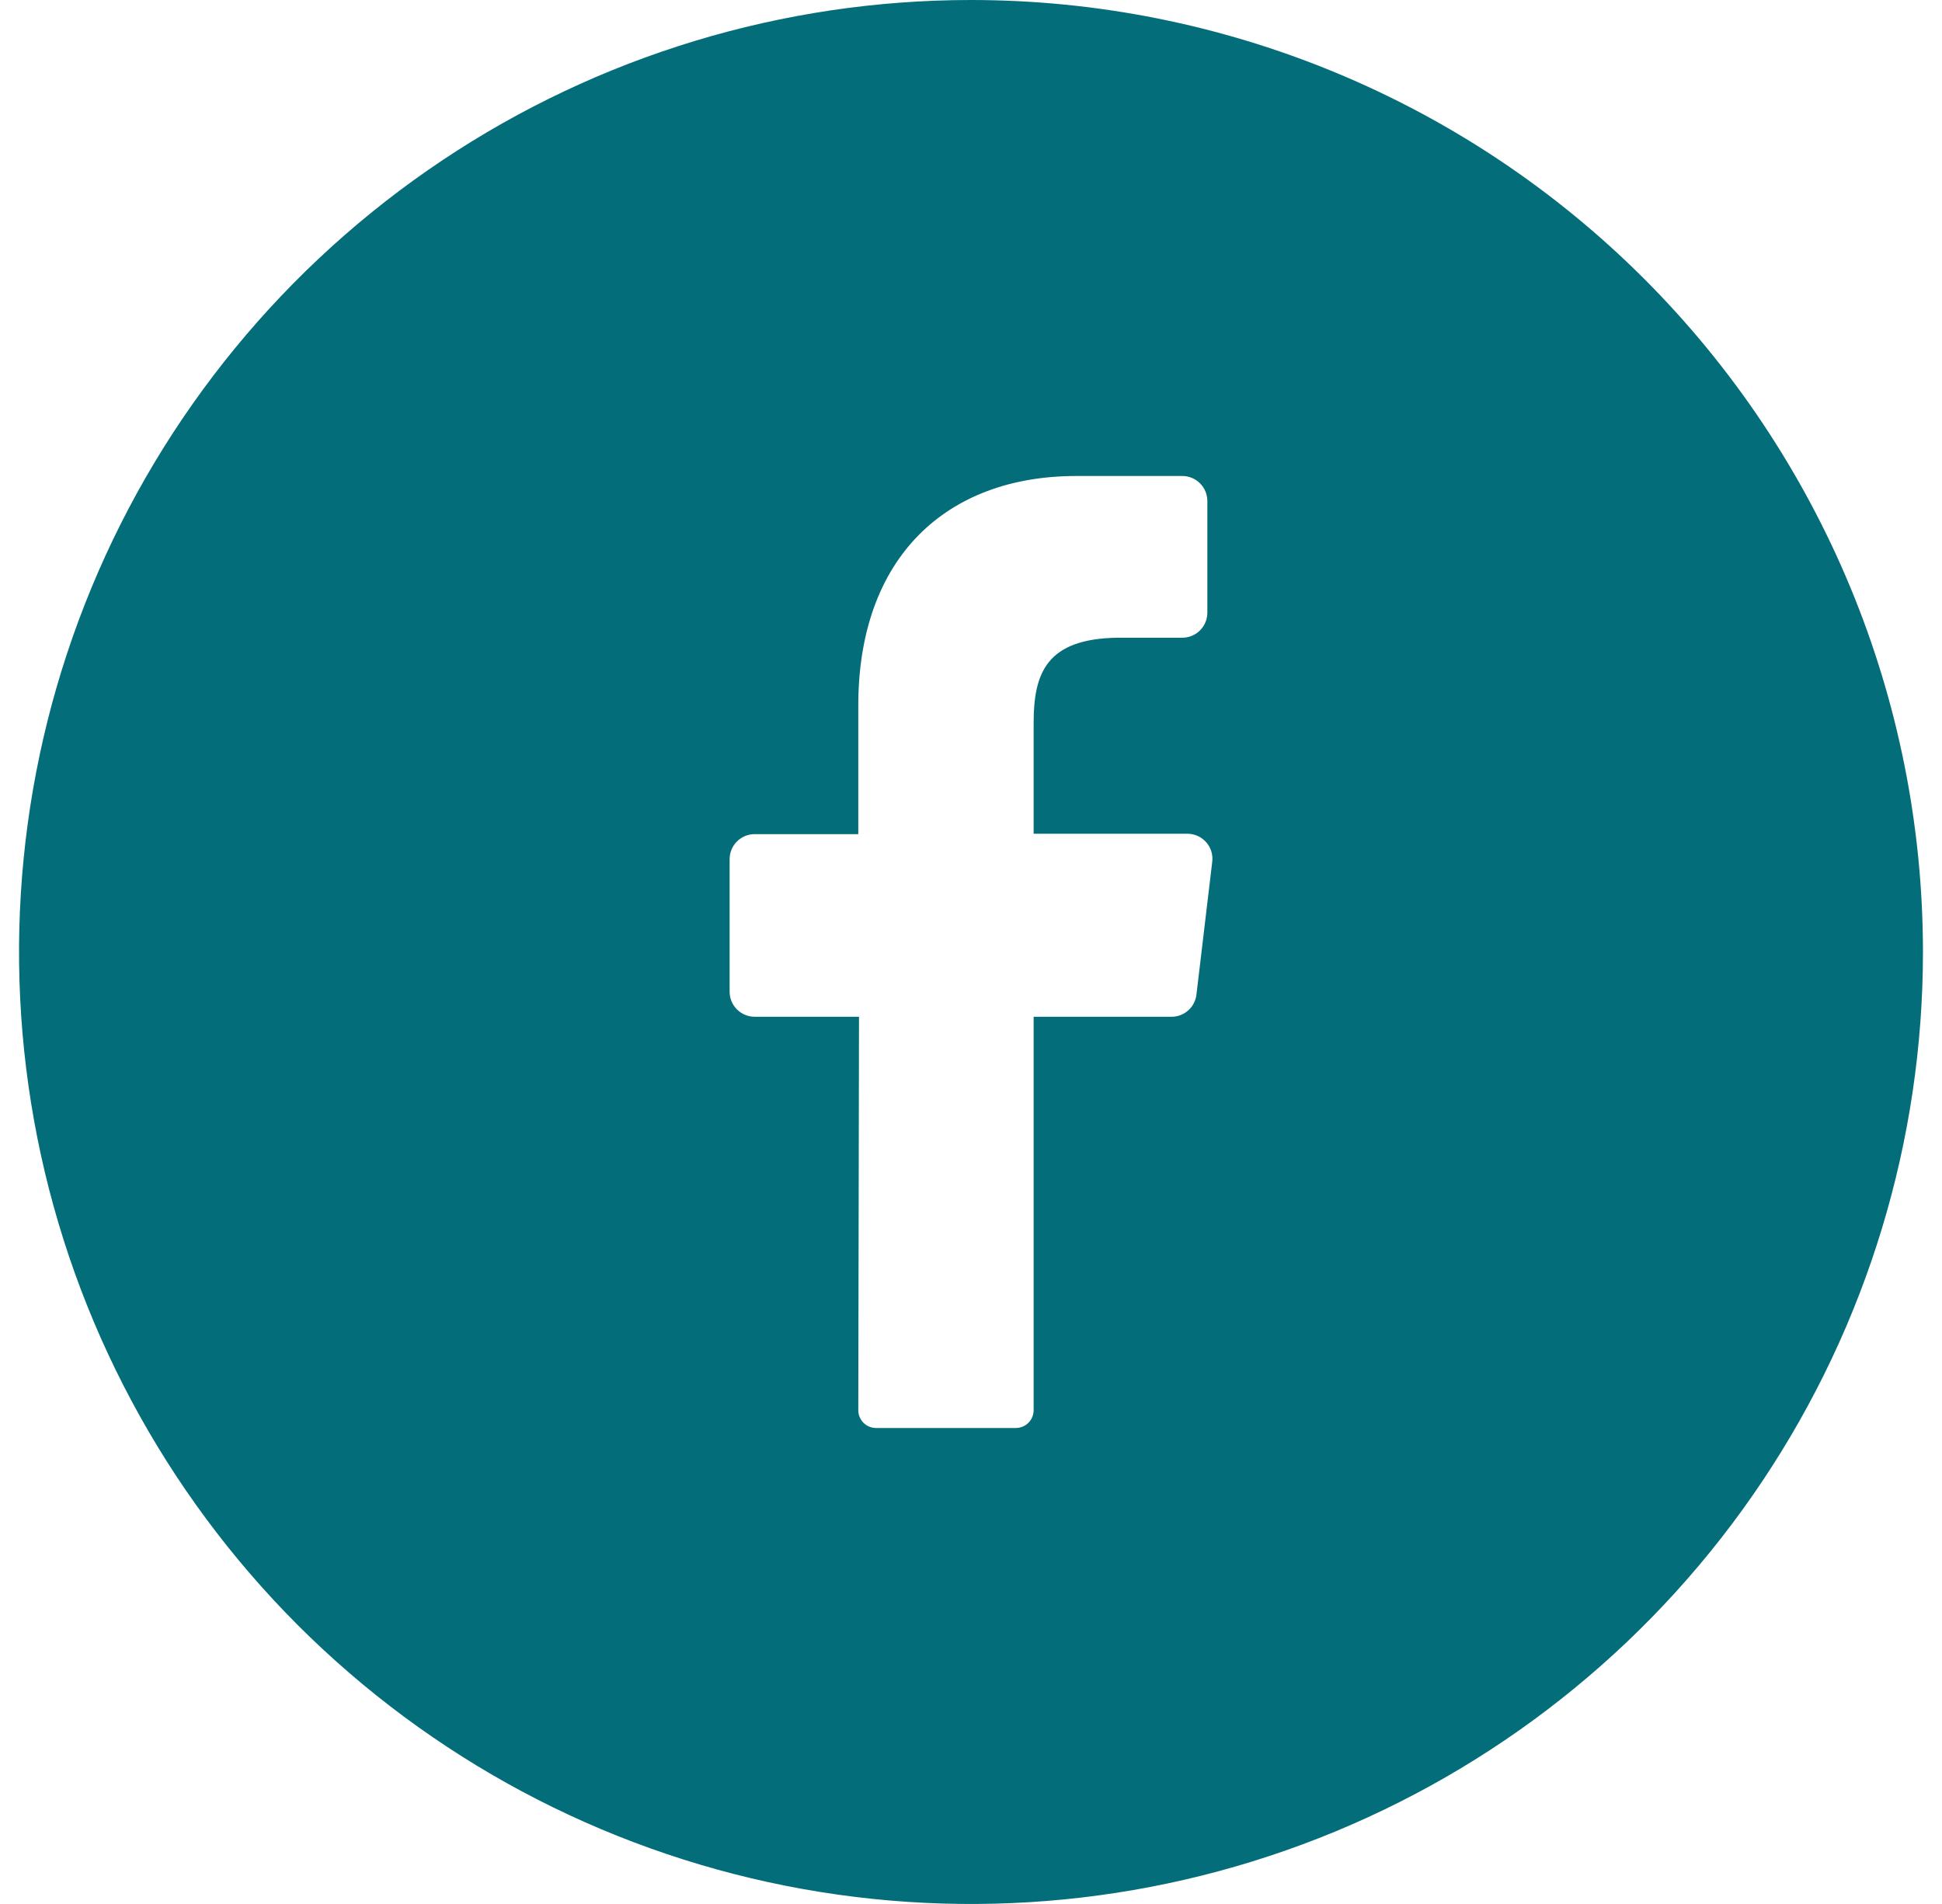 <svg width="51" height="50" viewBox="0 0 51 50" fill="none" xmlns="http://www.w3.org/2000/svg">
<g clip-path="url(#clip0_4417_10448)">
<path d="M25.5 0C20.555 0 15.722 1.466 11.611 4.213C7.5 6.96 4.295 10.865 2.403 15.433C0.511 20.001 0.016 25.028 0.98 29.877C1.945 34.727 4.326 39.181 7.822 42.678C11.319 46.174 15.773 48.555 20.623 49.52C25.472 50.484 30.499 49.989 35.067 48.097C39.635 46.205 43.54 43.001 46.287 38.889C49.034 34.778 50.5 29.945 50.5 25C50.5 18.37 47.866 12.011 43.178 7.322C38.489 2.634 32.13 0 25.5 0ZM31.835 22.632L31.421 26.115C31.403 26.277 31.326 26.426 31.204 26.534C31.083 26.642 30.926 26.702 30.763 26.701H27.145V37.03C27.146 37.153 27.098 37.272 27.011 37.36C26.925 37.448 26.808 37.498 26.684 37.5H23C22.939 37.499 22.878 37.486 22.822 37.462C22.765 37.438 22.714 37.403 22.672 37.359C22.629 37.315 22.595 37.263 22.573 37.206C22.55 37.149 22.539 37.088 22.54 37.026L22.559 26.701H19.819C19.645 26.701 19.477 26.631 19.354 26.508C19.23 26.385 19.161 26.217 19.161 26.043V22.562C19.161 22.388 19.23 22.221 19.354 22.097C19.477 21.974 19.645 21.905 19.819 21.905H22.54V18.53C22.54 14.625 24.865 12.5 28.263 12.5H31.049C31.224 12.5 31.391 12.569 31.515 12.693C31.638 12.816 31.707 12.983 31.707 13.158V16.089C31.707 16.263 31.638 16.431 31.515 16.554C31.391 16.677 31.224 16.747 31.049 16.747H29.342C27.493 16.776 27.145 17.661 27.145 18.984V21.895H31.197C31.289 21.897 31.38 21.918 31.463 21.957C31.546 21.996 31.62 22.052 31.68 22.122C31.74 22.191 31.785 22.272 31.812 22.36C31.838 22.448 31.847 22.54 31.835 22.632Z" fill="#036E7A"/>
</g>
<defs>
<clipPath id="clip0_4417_10448">
<rect width="50" height="50" fill="white" transform="translate(0.5)"/>
</clipPath>
</defs>
</svg>
